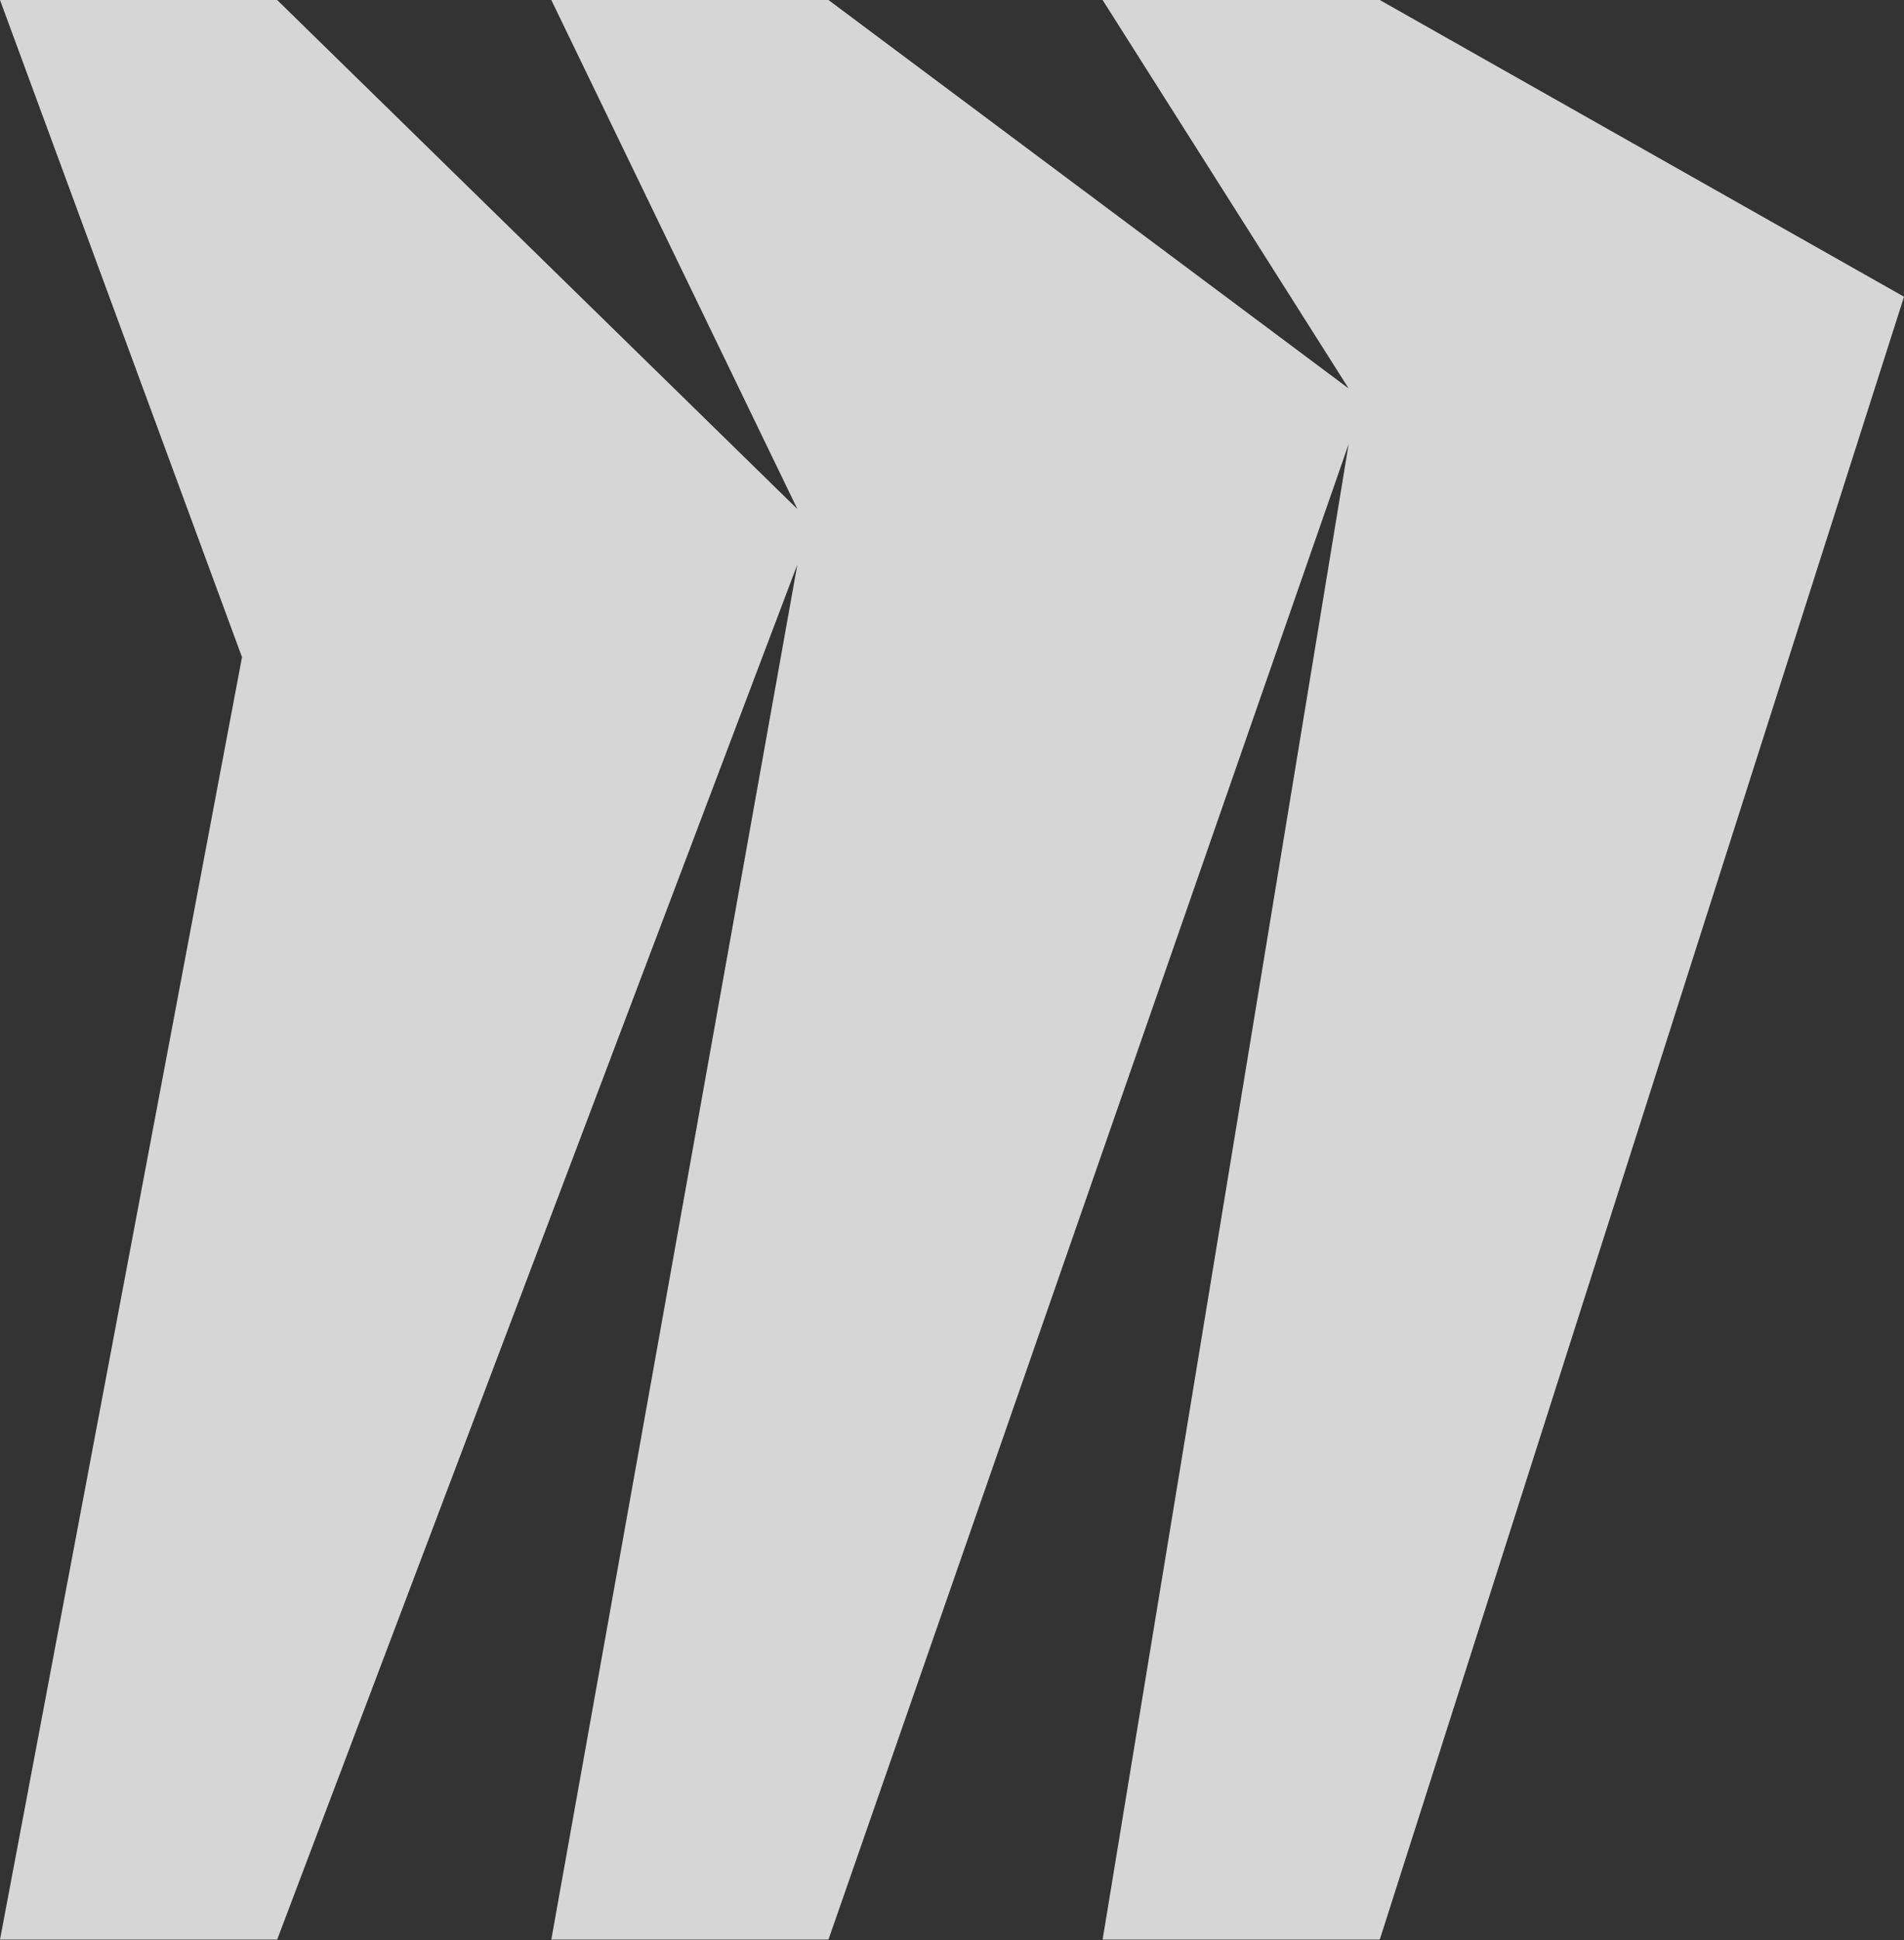<?xml version="1.0" encoding="UTF-8"?> <svg xmlns="http://www.w3.org/2000/svg" width="162" height="165" viewBox="0 0 162 165" fill="none"><rect x="0" y="0" width="162" height="165" fill="#333333" stroke="none"/> <path d="M117.396 0H93.814L114.749 33.036L70.489 0H46.907L67.843 43.289L23.582 0H0L20.591 55.885L0 164.947H23.582L67.843 48.008L46.907 164.947H70.489L114.749 37.76L93.814 164.947H117.396L162.001 25.234L117.396 0Z" fill="white" fill-opacity="0.8"></path> </svg> 